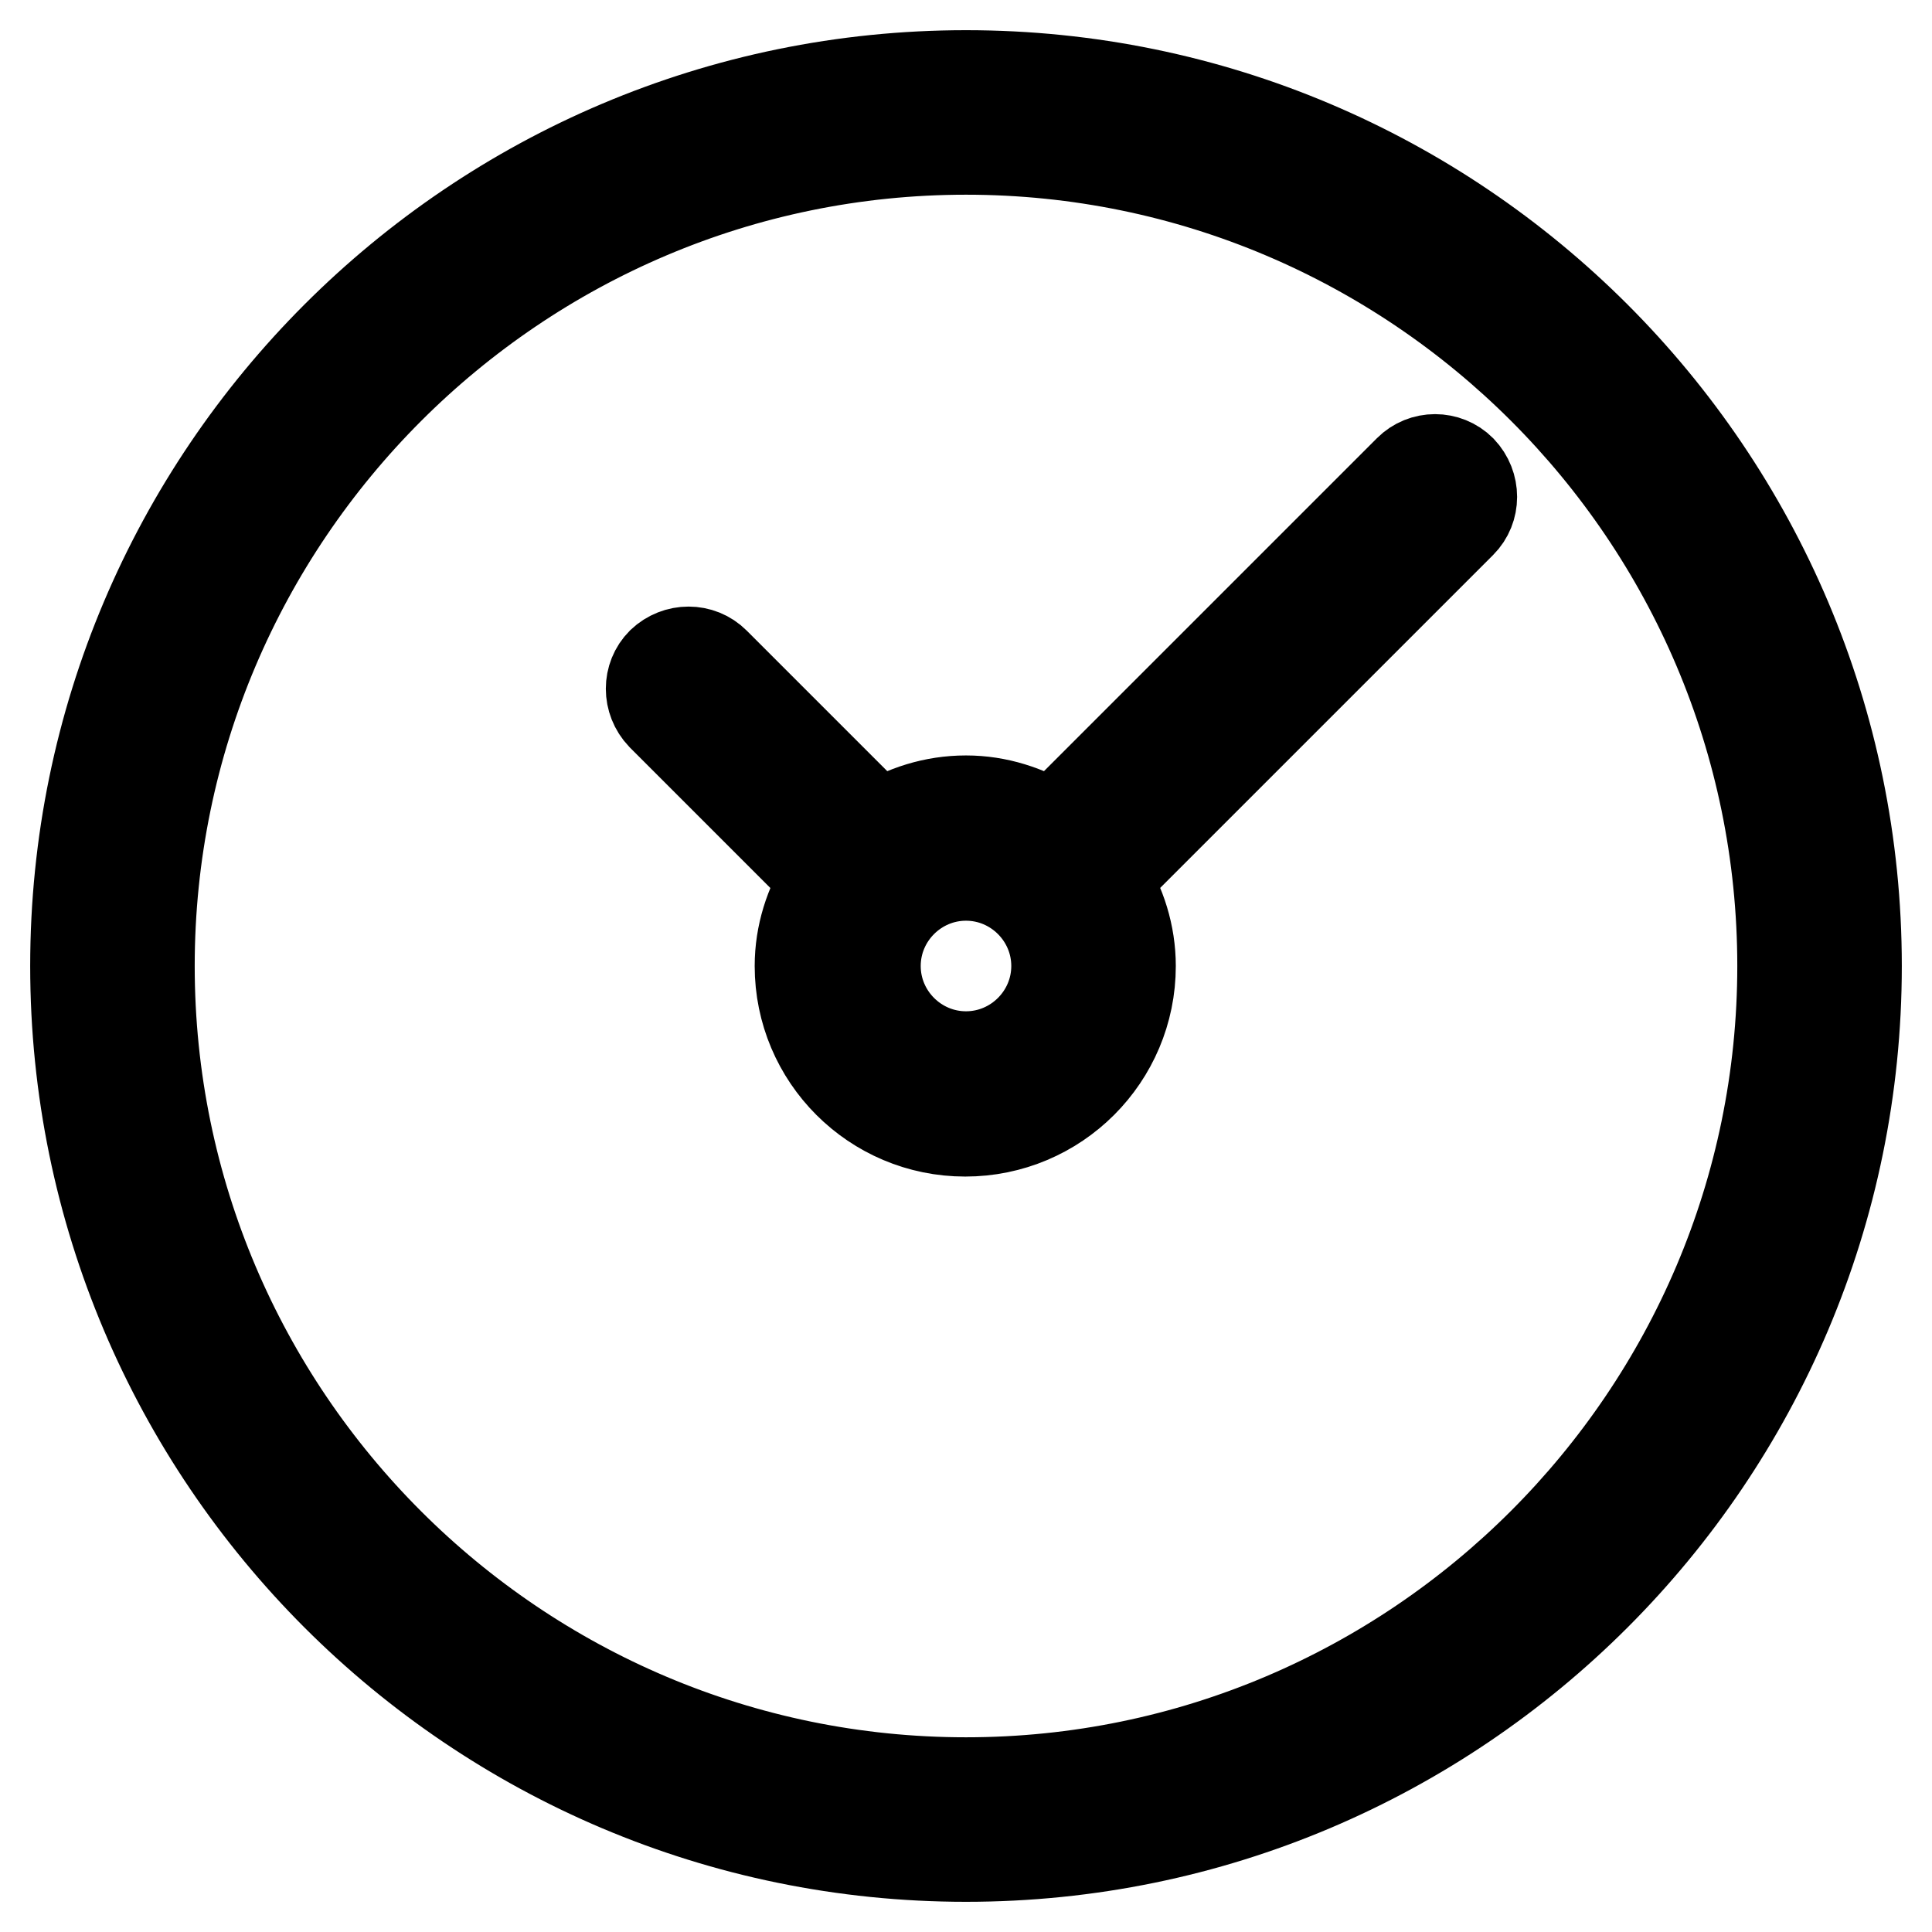 <?xml version="1.0" encoding="utf-8"?>
<!-- Svg Vector Icons : http://www.onlinewebfonts.com/icon -->
<!DOCTYPE svg PUBLIC "-//W3C//DTD SVG 1.1//EN" "http://www.w3.org/Graphics/SVG/1.1/DTD/svg11.dtd">
<svg version="1.1" xmlns="http://www.w3.org/2000/svg" xmlns:xlink="http://www.w3.org/1999/xlink" x="0px" y="0px" viewBox="0 0 256 256" enable-background="new 0 0 256 256" xml:space="preserve">
<g> <path stroke-width="12" fill-opacity="0" stroke="#000000"  d="M128,10C62.9,10,10,62.9,10,128c0,65.1,52.9,118,118,118c65.1,0,118-52.9,118-118C246,62.9,193.1,10,128,10 z M128,236.2c-59.6,0-108.2-48.5-108.2-108.2C19.8,68.4,68.4,19.8,128,19.8c59.6,0,108.2,48.5,108.2,108.2 C236.2,187.6,187.6,236.2,128,236.2z M186.7,62.3l-47.2,47.2c-3.4-2.1-7.3-3.4-11.5-3.4c-4.3,0-8.2,1.3-11.6,3.4L94.7,87.8 c-1.9-1.9-5-1.9-7,0c-1.9,1.9-1.9,5,0,7l21.7,21.7c-2.1,3.4-3.4,7.3-3.4,11.5c0,12.1,9.8,21.9,21.9,21.9c12.1,0,21.9-9.8,21.9-21.9 c0-4.2-1.3-8.2-3.4-11.5l47.2-47.2c1.9-1.9,1.9-5,0-7C191.7,60.4,188.6,60.4,186.7,62.3z M128,140c-6.6,0-12-5.4-12-12 s5.4-12,12-12s12,5.4,12,12C140,134.6,134.6,140,128,140z"/></g>
</svg>